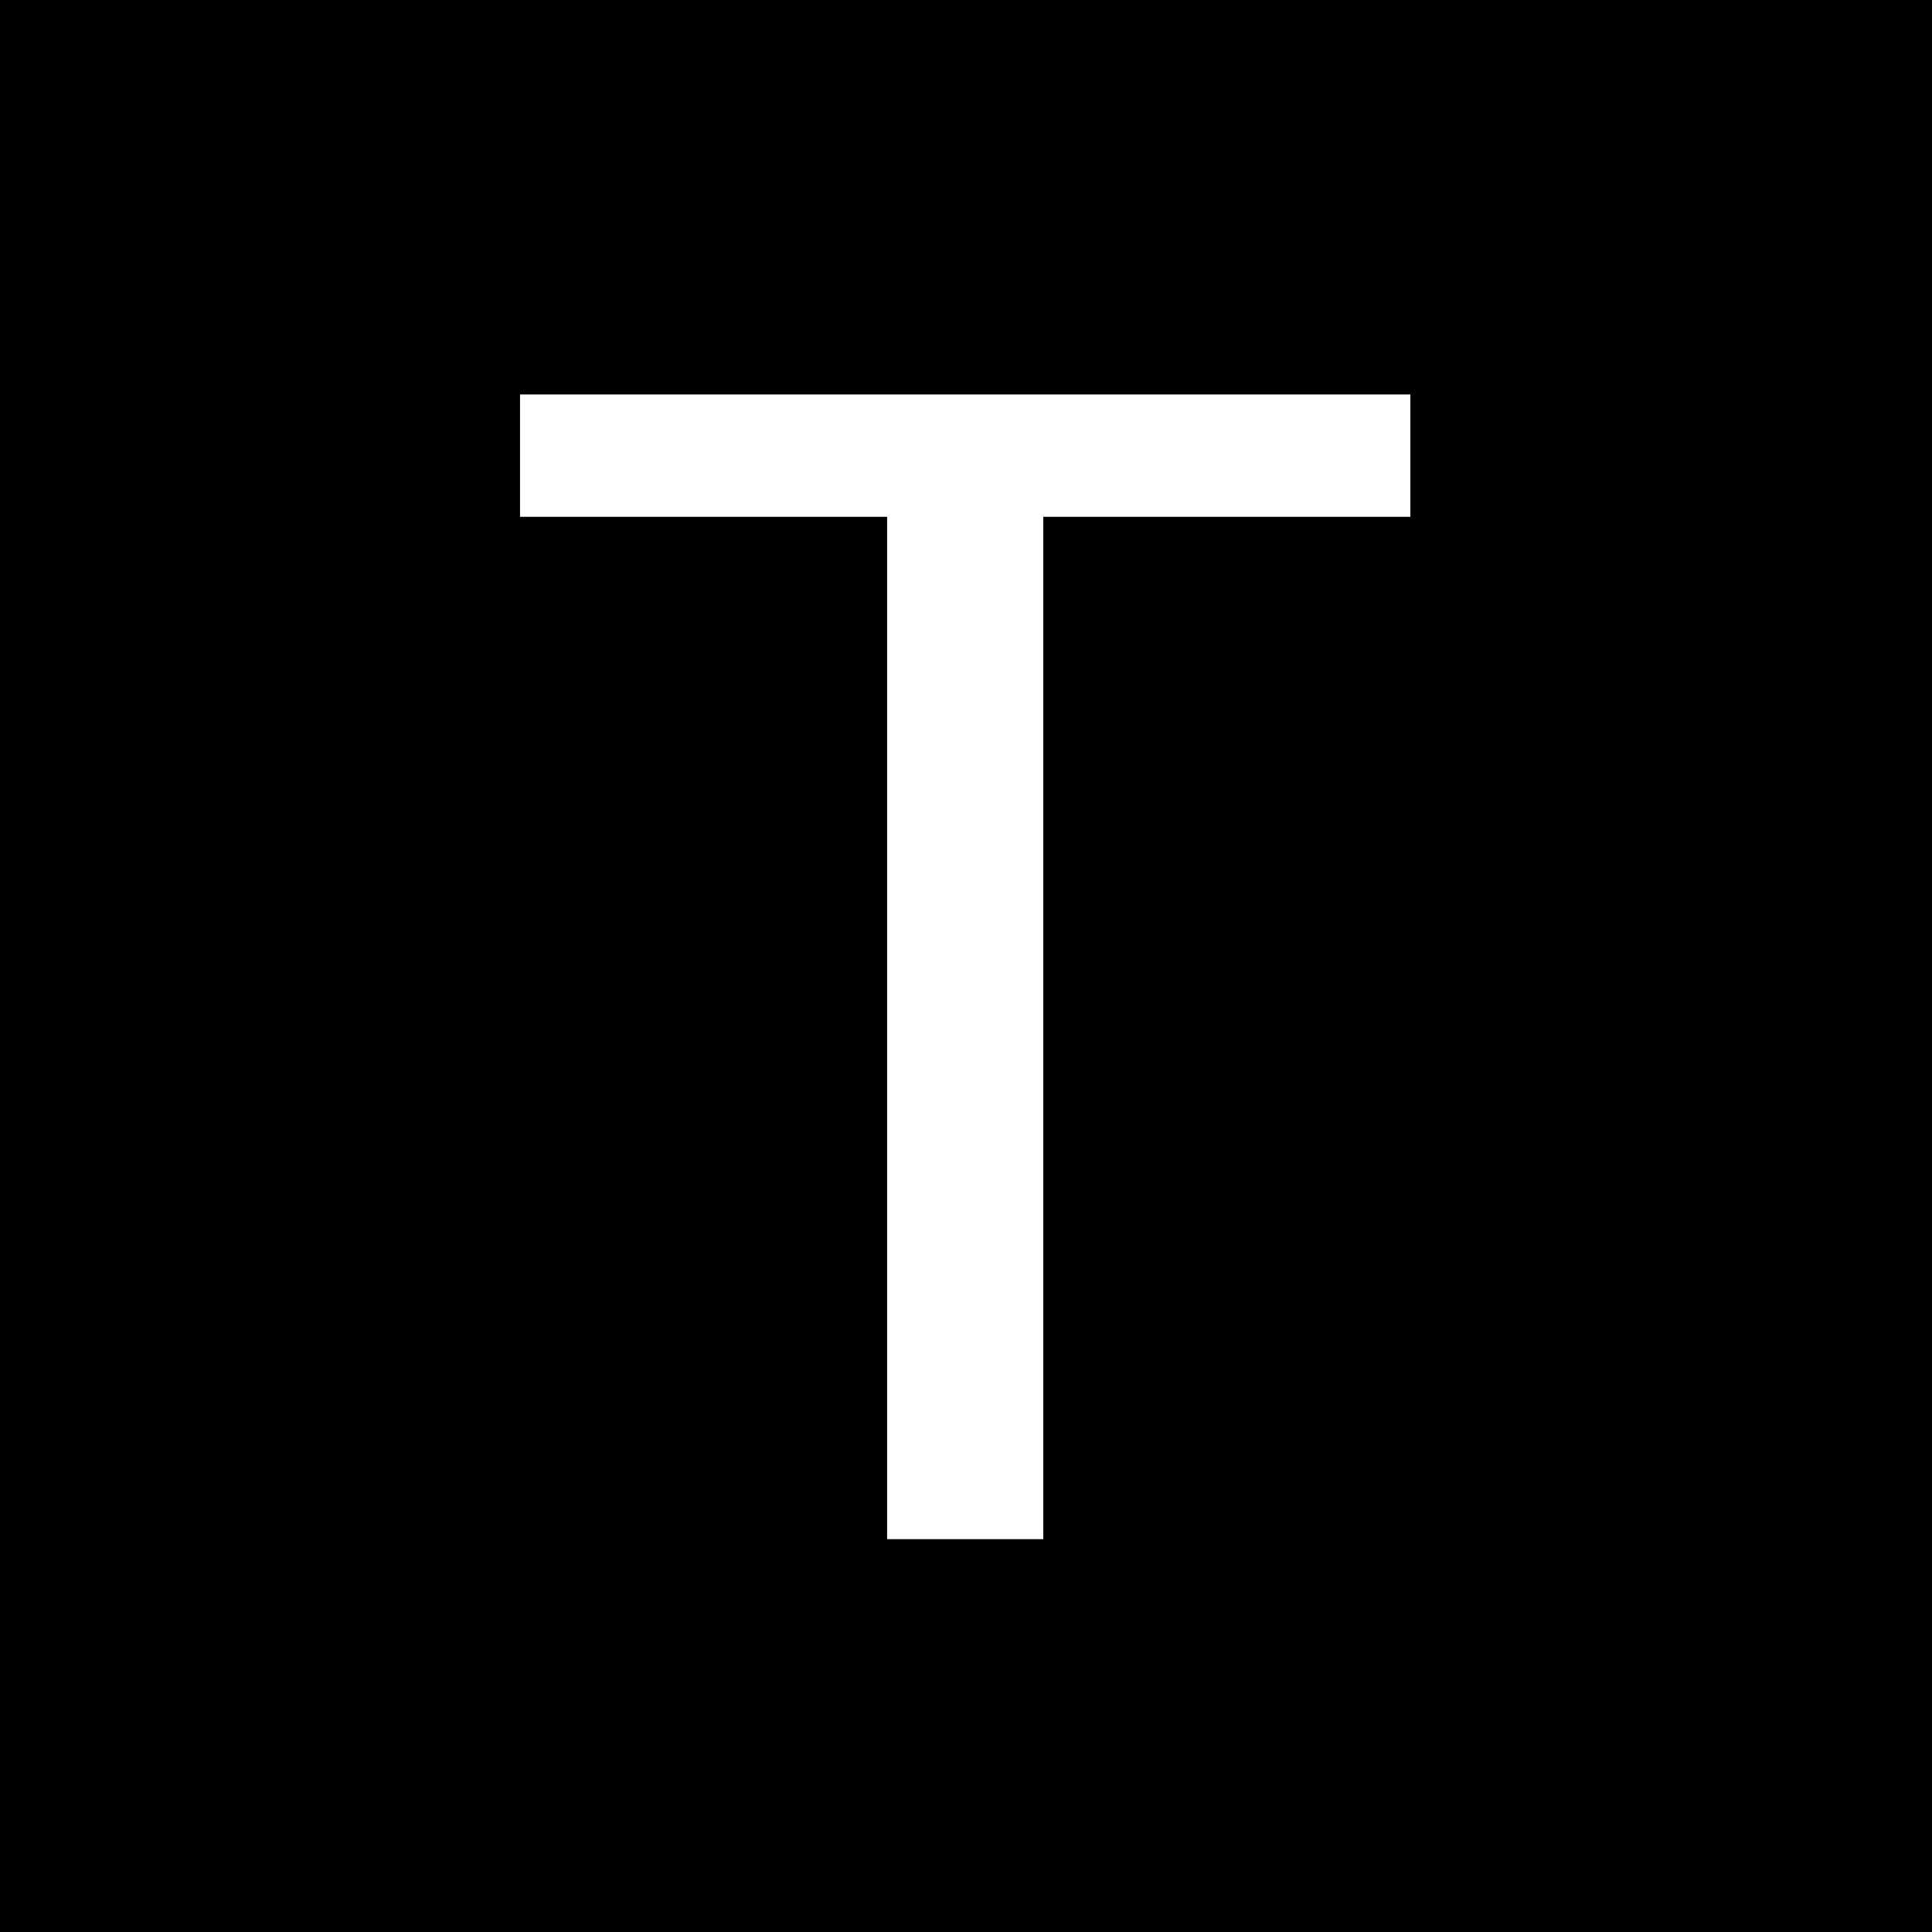 <?xml version="1.0" standalone="no"?>
<!DOCTYPE svg PUBLIC "-//W3C//DTD SVG 20010904//EN"
 "http://www.w3.org/TR/2001/REC-SVG-20010904/DTD/svg10.dtd">
<svg version="1.0" xmlns="http://www.w3.org/2000/svg"
 width="1200pt" height="1200pt" viewBox="0 0 1200 1200"
 preserveAspectRatio="xMidYMid meet">
<g transform="translate(0,1200) scale(0.1,-0.1)"
fill="#000000" stroke="none">
<path d="M0 6000 l0 -6000 6000 0 6000 0 0 6000 0 6000 -6000 0 -6000 0 0
-6000z m8760 3170 l0 -380 -1140 0 -1140 0 0 -3175 0 -3175 -485 0 -485 0 0
3175 0 3175 -1140 0 -1140 0 0 380 0 380 2765 0 2765 0 0 -380z"/>
</g>
</svg>
